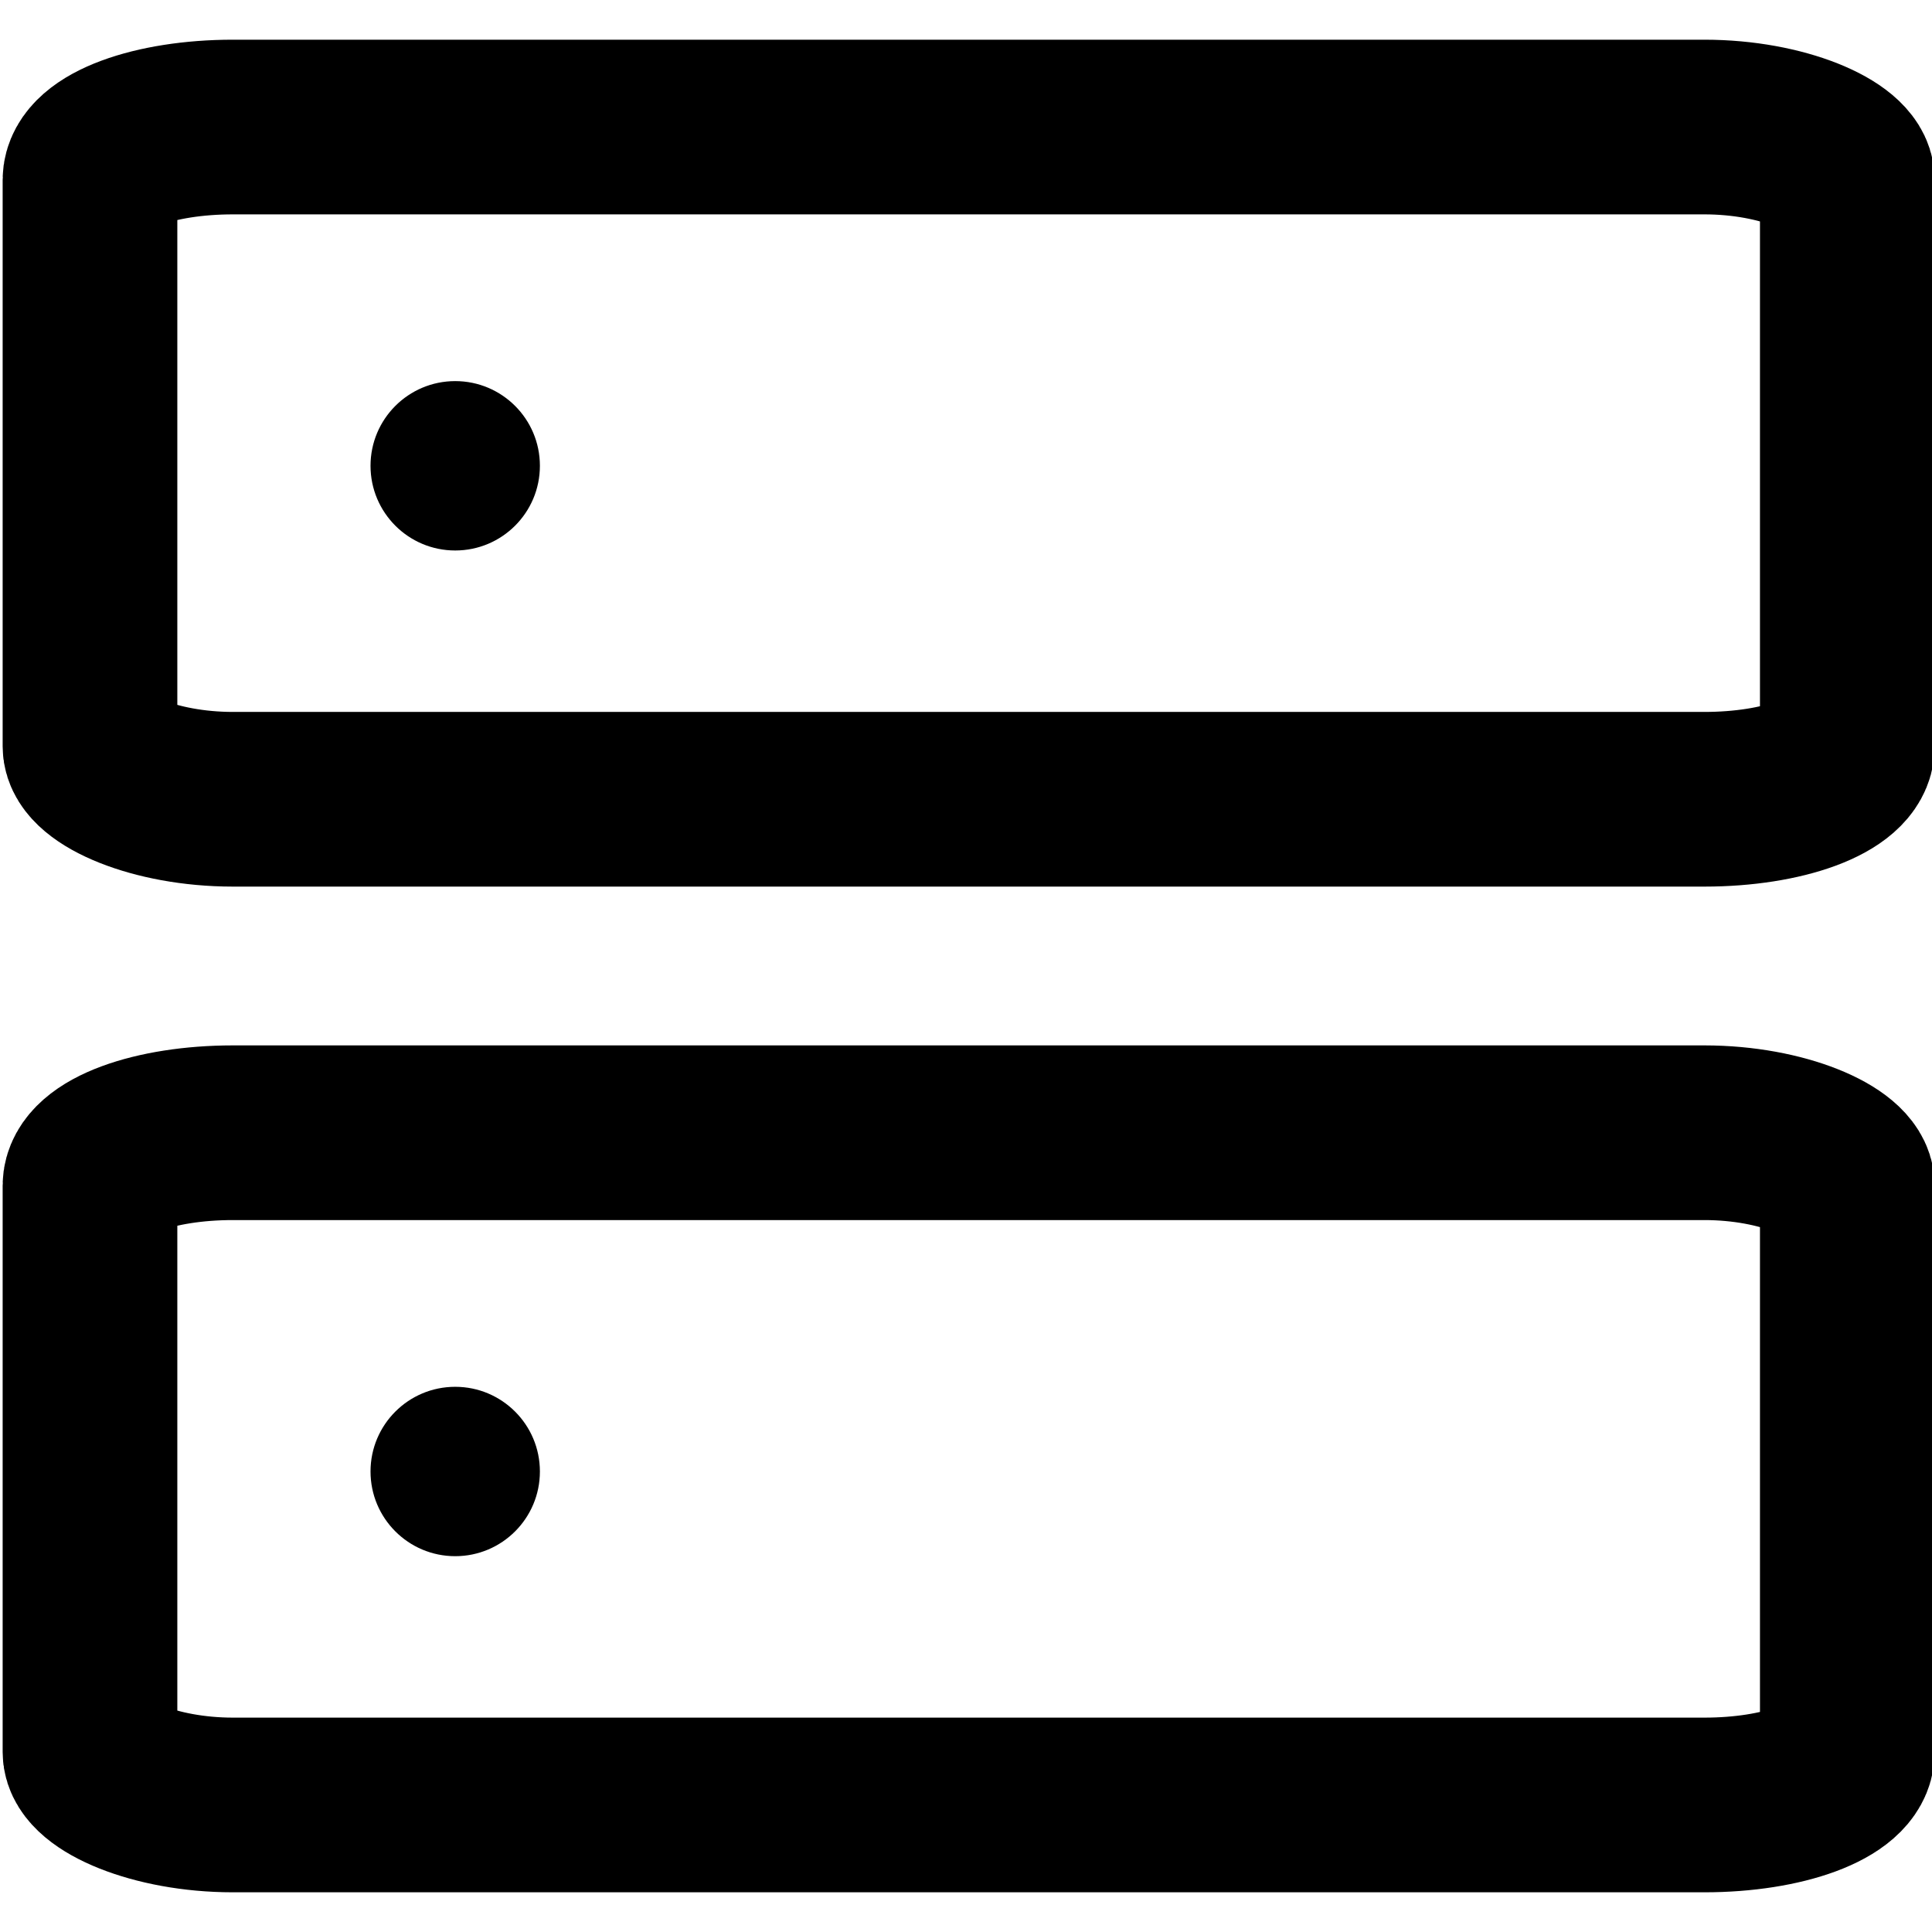 <?xml version="1.0" encoding="UTF-8"?>
<!DOCTYPE svg PUBLIC "-//W3C//DTD SVG 1.1//EN" "http://www.w3.org/Graphics/SVG/1.1/DTD/svg11.dtd">
<!-- Creator: CorelDRAW 2020 (64-Bit) -->
<svg xmlns="http://www.w3.org/2000/svg" xml:space="preserve" width="69px" height="69px" version="1.1" style="shape-rendering:geometricPrecision; text-rendering:geometricPrecision; image-rendering:optimizeQuality; fill-rule:evenodd; clip-rule:evenodd"
viewBox="0 0 365 365"
 xmlns:xlink="http://www.w3.org/1999/xlink"
 xmlns:xodm="http://www.corel.com/coreldraw/odm/2003">
 <defs>
  <style type="text/css">
   <![CDATA[
    .str0 {stroke:black;stroke-width:33;stroke-miterlimit:2.613}
    .fil1 {fill:none}
    .fil0 {fill:black}
   ]]>
  </style>
 </defs>
 <g id="Capa_x0020_1">
  <g id="_1478172045824">
   <circle class="fil0" cx="86" cy="88" r="16"/>
   <rect class="fil1 str0" x="17" y="24" width="332" height="127" rx="27" ry="10"/>
   <circle class="fil0" cx="86" cy="278" r="16"/>
   <rect class="fil1 str0" x="17" y="214" width="332" height="127" rx="27" ry="10"/>
  </g>
  <rect class="fil1" width="365" height="365"/>
 </g>
</svg>
